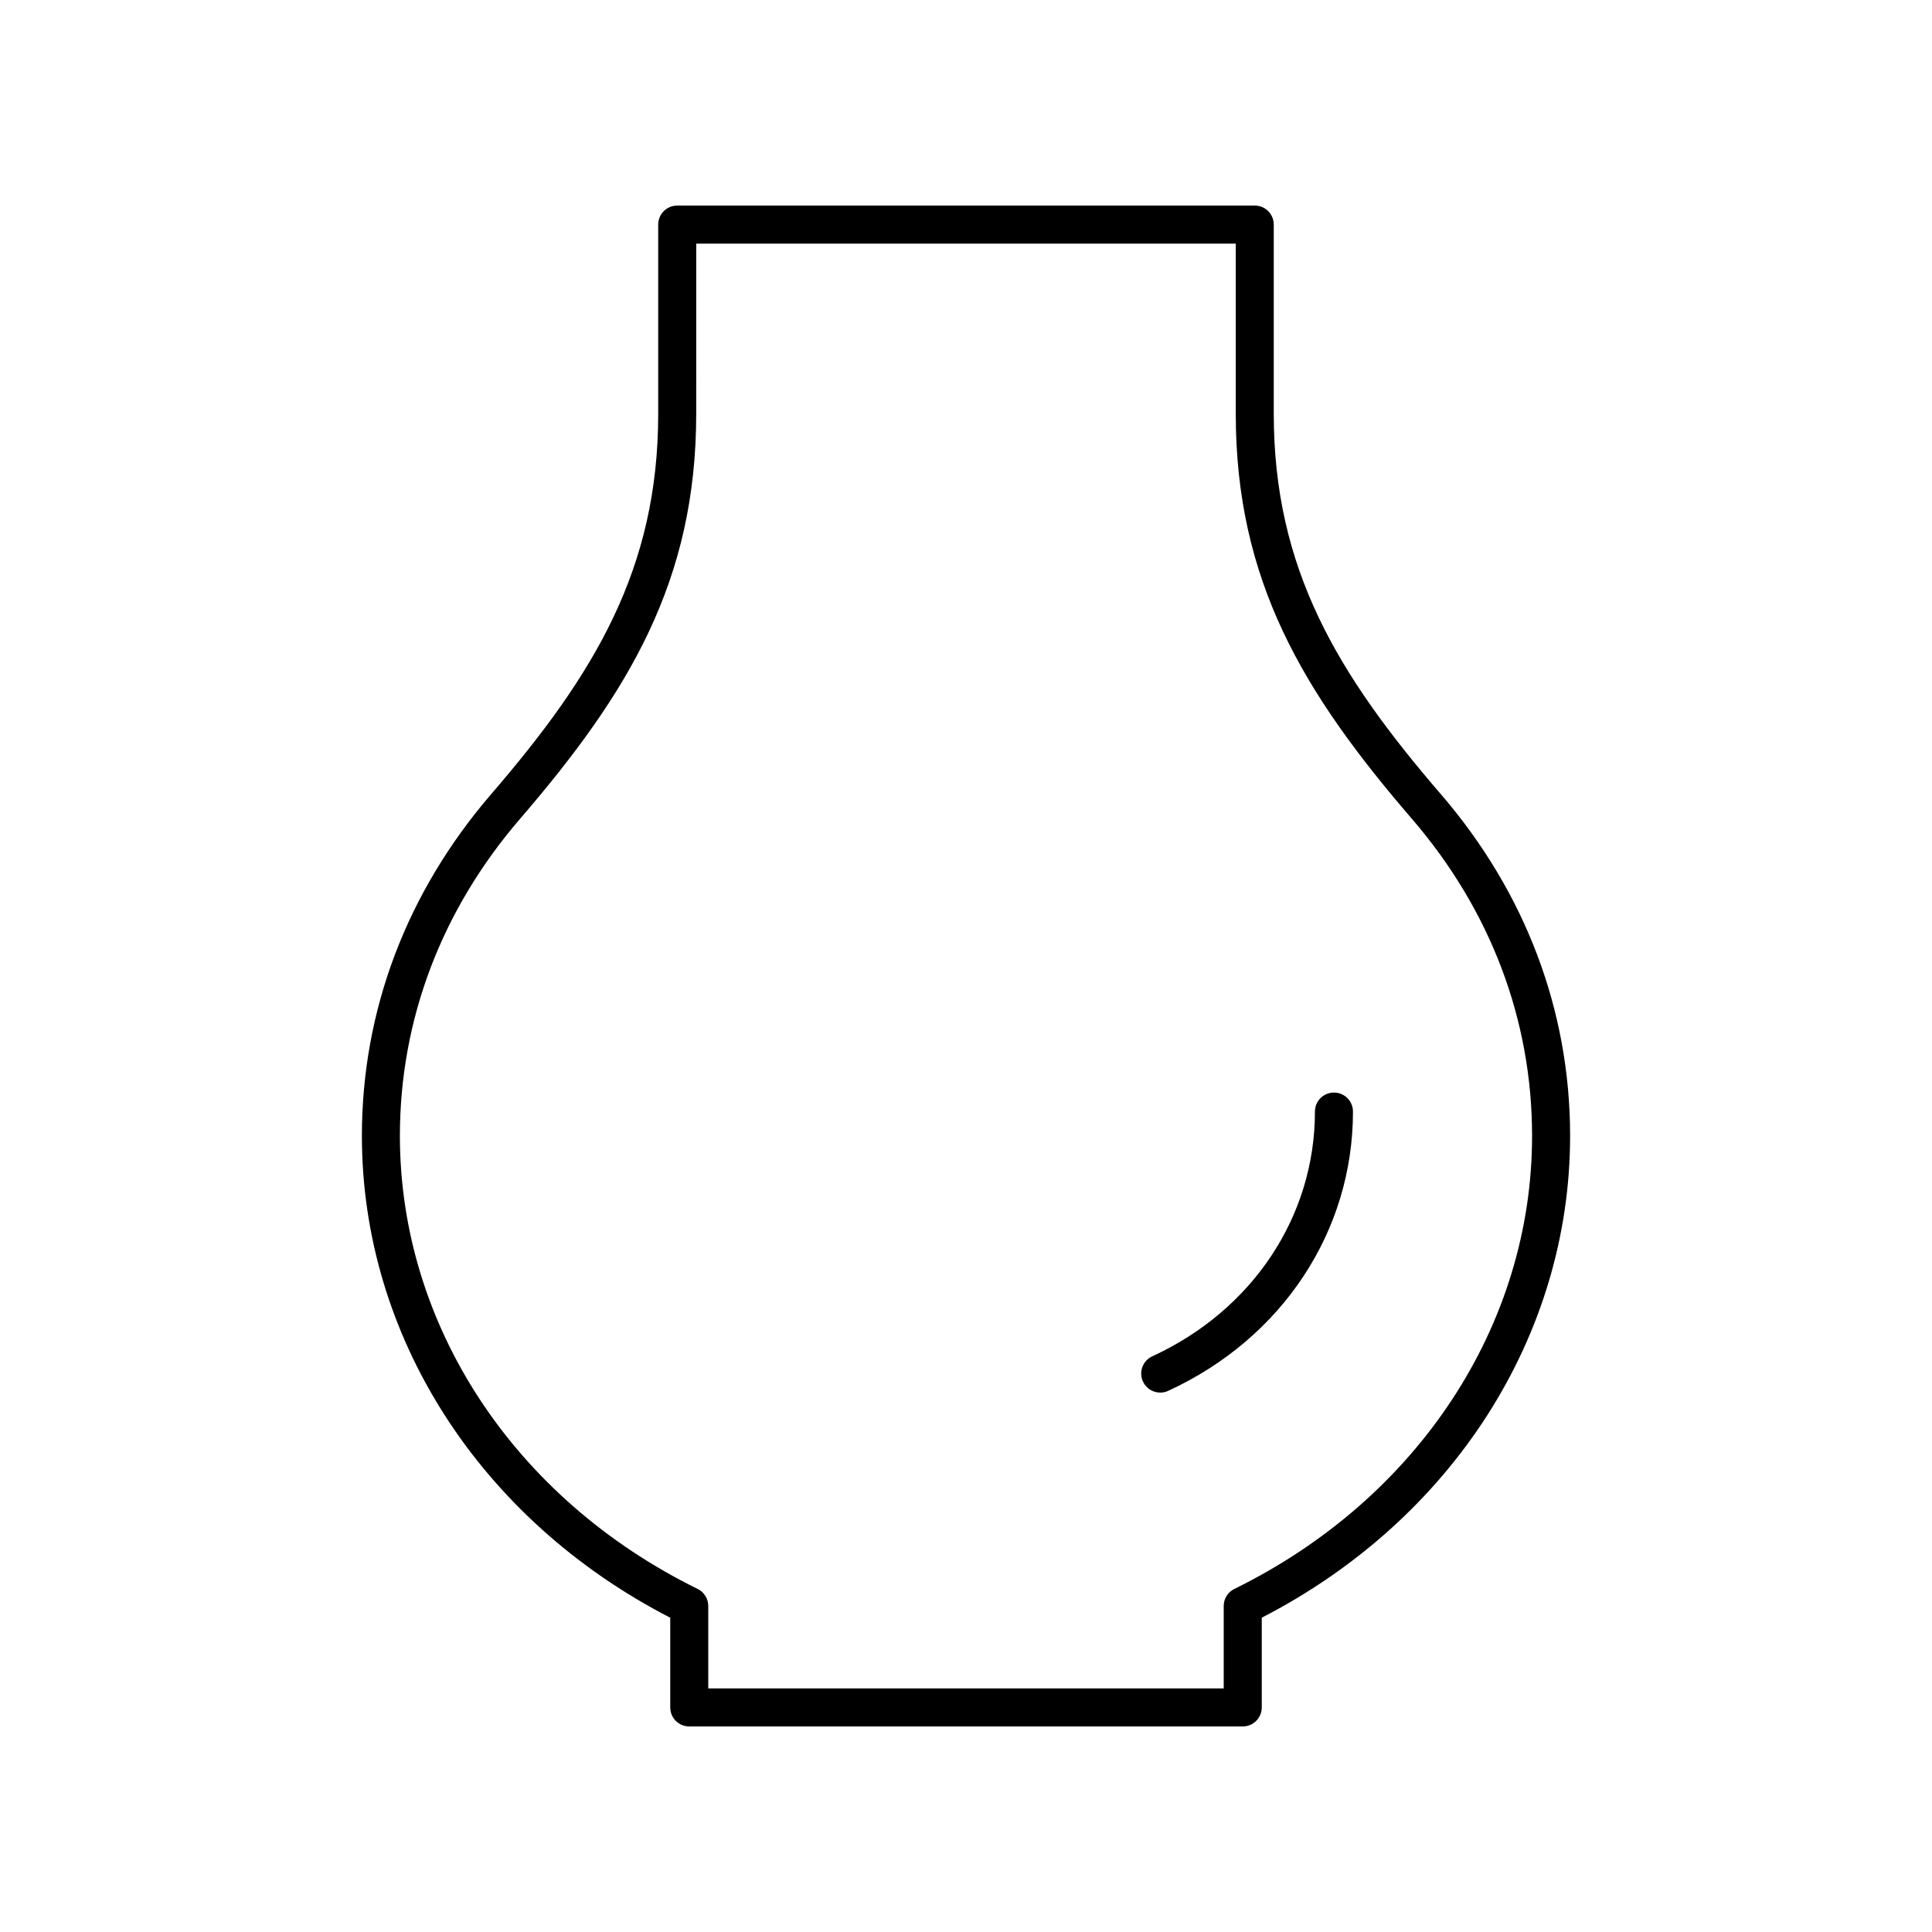 <?xml version="1.0" encoding="UTF-8"?>
<!-- Uploaded to: SVG Repo, www.svgrepo.com, Generator: SVG Repo Mixer Tools -->
<svg fill="#000000" width="800px" height="800px" version="1.1" viewBox="144 144 512 512" xmlns="http://www.w3.org/2000/svg">
 <g>
  <path d="m525.79 354.41c-27.305-31.695-44.23-59.605-44.23-100.78v-50.117c0-2.785-2.254-5.039-5.039-5.039l-153.05 0.004c-2.785 0-5.039 2.254-5.039 5.039v50.117c0 41.172-16.926 69.082-44.23 100.78-22.434 26.035-34.297 57.371-34.297 90.605 0 53.043 31.227 101.7 81.715 127.69v23.781c0 2.785 2.254 5.039 5.039 5.039h146.68c2.785 0 5.039-2.254 5.039-5.039v-23.785c50.488-25.988 81.715-74.645 81.715-127.69 0-33.234-11.859-64.57-34.297-90.605zm-54.676 210.67c-1.727 0.848-2.82 2.602-2.82 4.523v21.848h-136.6v-21.852c0-1.918-1.094-3.676-2.82-4.523-48.664-23.906-78.898-69.91-78.898-120.06 0-30.789 11.016-59.848 31.855-84.035 28.812-33.441 46.672-63.066 46.672-107.35l0.004-45.07h142.98v45.078c0 44.285 17.859 73.91 46.672 107.35 20.84 24.188 31.855 53.246 31.855 84.035 0 50.152-30.234 96.152-78.898 120.06z"/>
  <path d="m497.51 433.54c-2.785 0-5.039 2.254-5.039 5.039 0 27.773-16.516 52.625-43.109 64.859-2.527 1.16-3.637 4.152-2.469 6.68 0.848 1.844 2.672 2.934 4.582 2.934 0.703 0 1.418-0.148 2.102-0.461 30.207-13.898 48.973-42.258 48.973-74.012 0-2.789-2.254-5.039-5.039-5.039z"/>
 </g>
</svg>